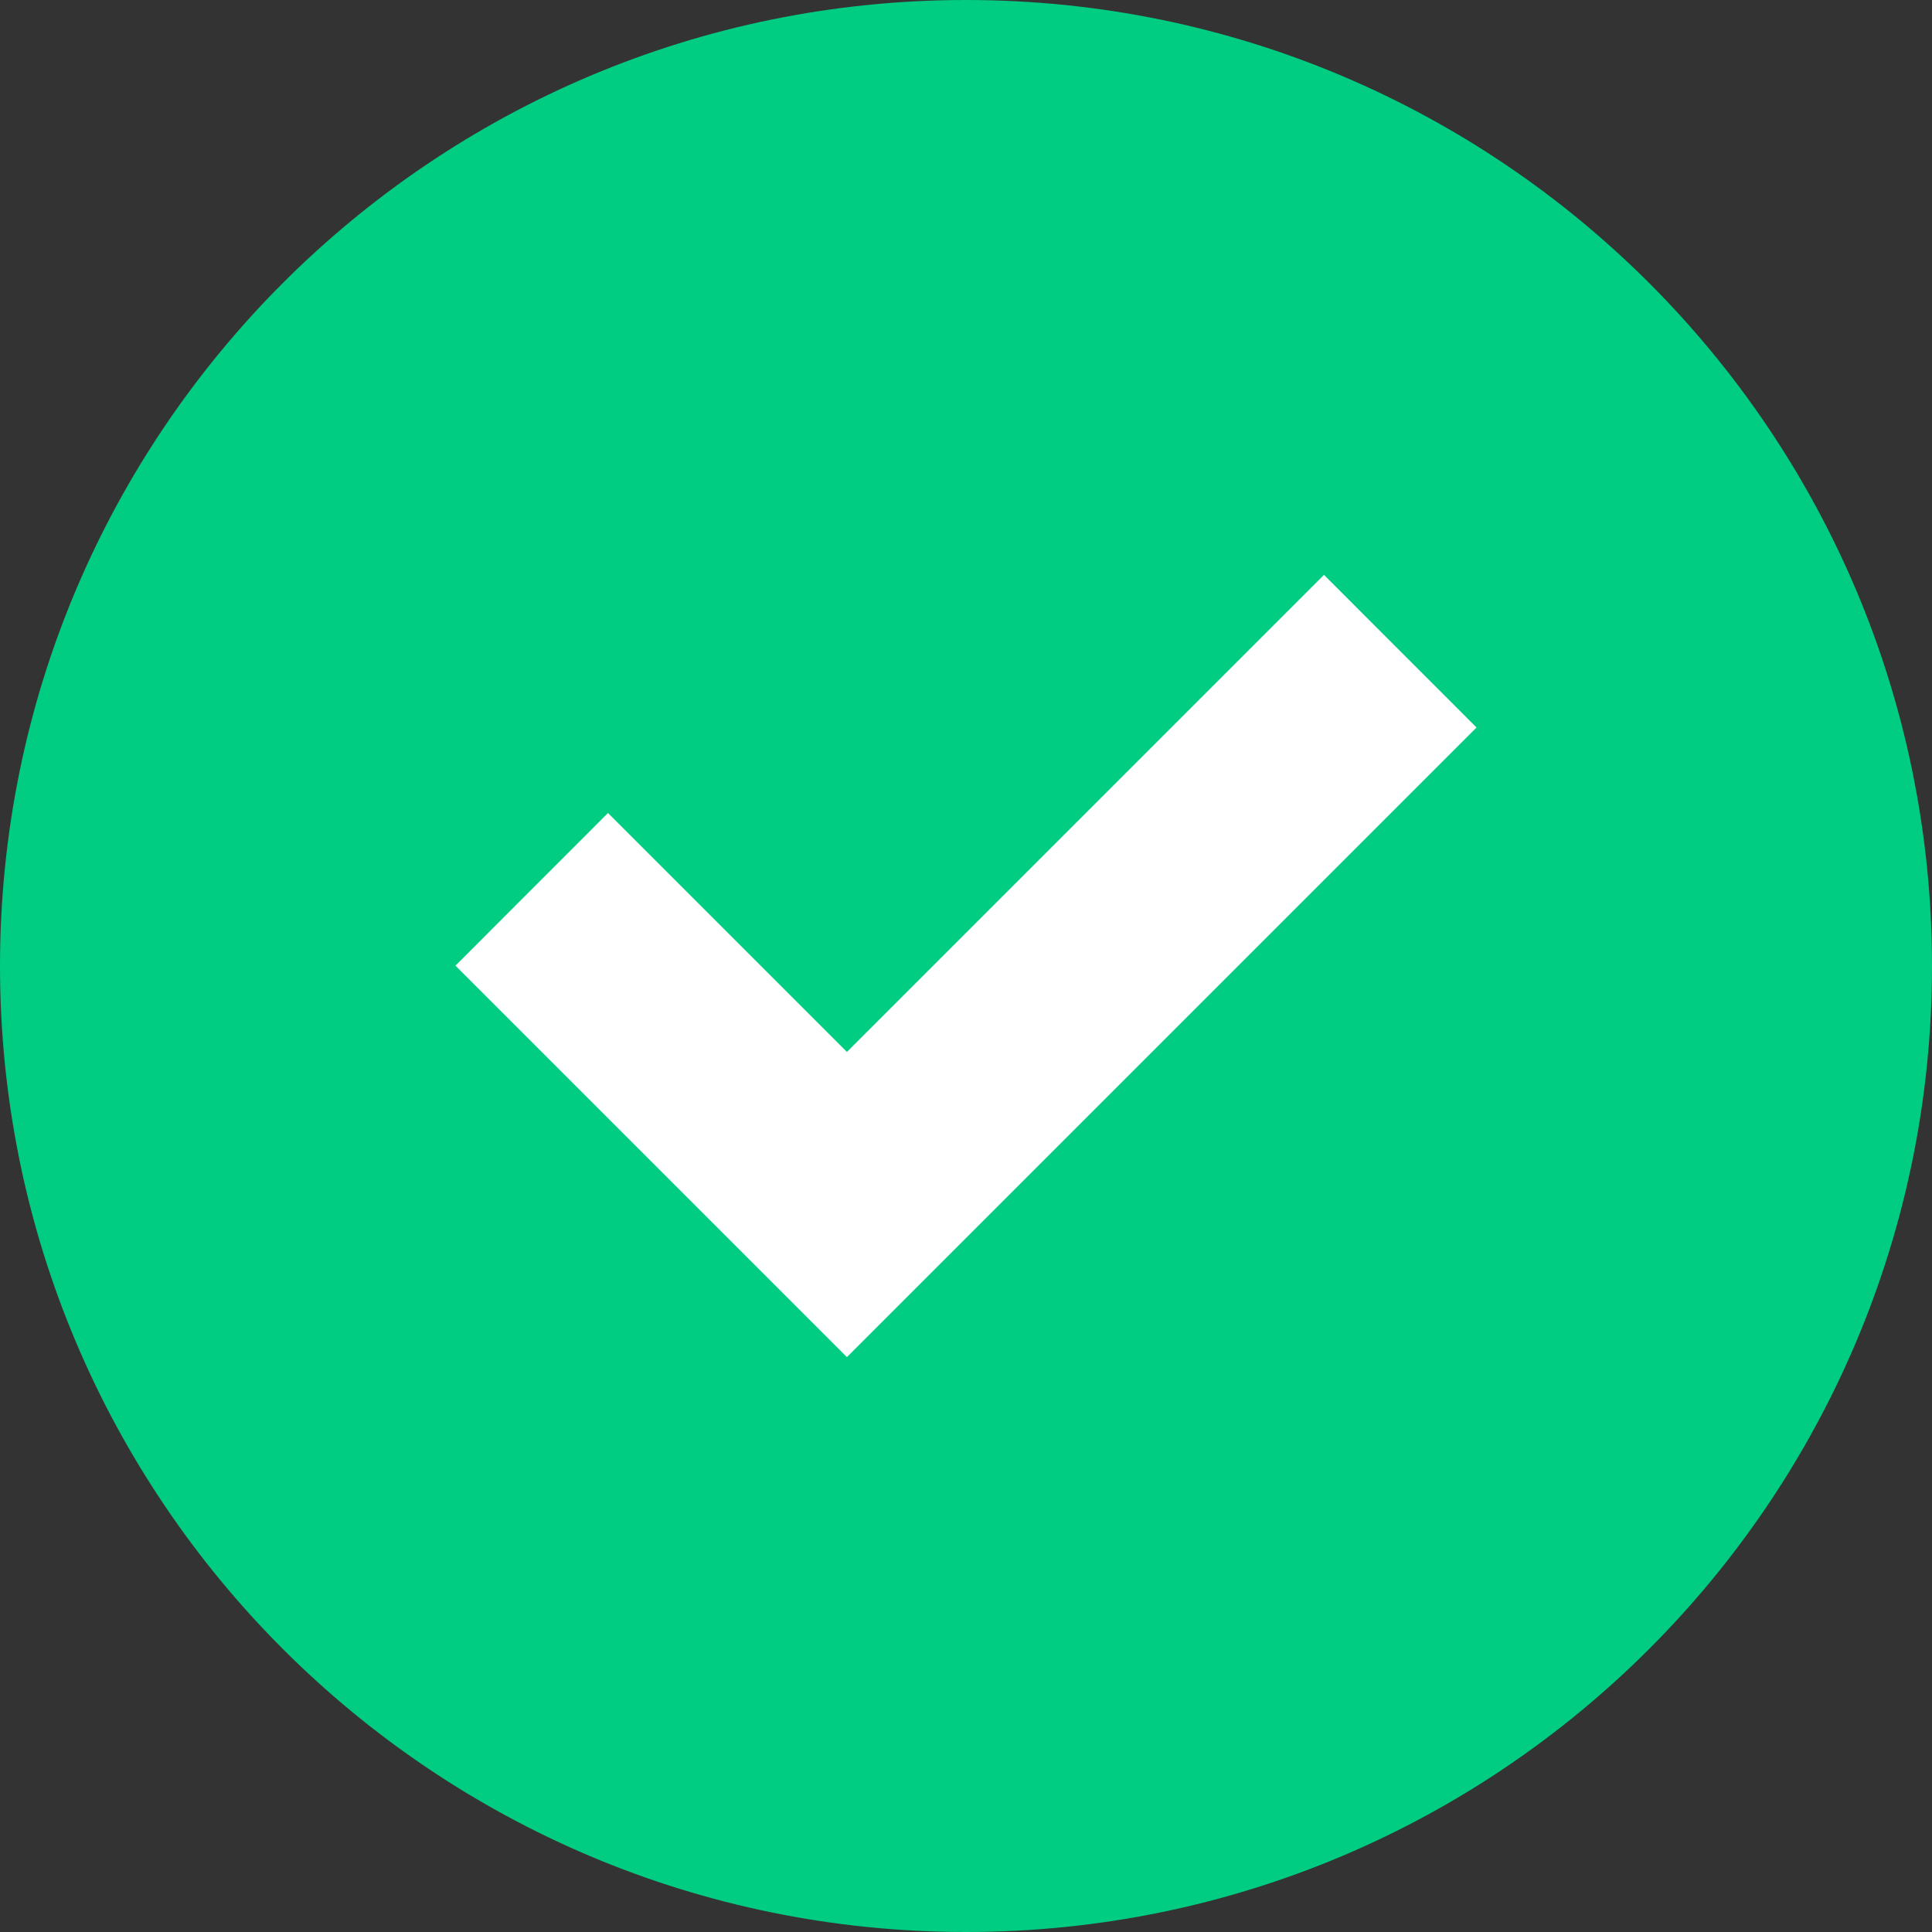 <svg width="27" height="27" viewBox="0 0 27 27" fill="none" xmlns="http://www.w3.org/2000/svg">
<rect x="0" y="0" width="27" height="27" fill="#333333" stroke="none"/>
<path d="M13.5 27C20.956 27 27 20.956 27 13.5C27 6.044 20.956 0 13.5 0C6.044 0 0 6.044 0 13.5C0 20.956 6.044 27 13.5 27Z" fill="#00CC82"/>
<path d="M20.635 10.167L11.836 18.966L6.365 13.495L8.497 11.362L11.836 14.701L18.503 8.034L20.635 10.167Z" fill="white"/>
</svg>
